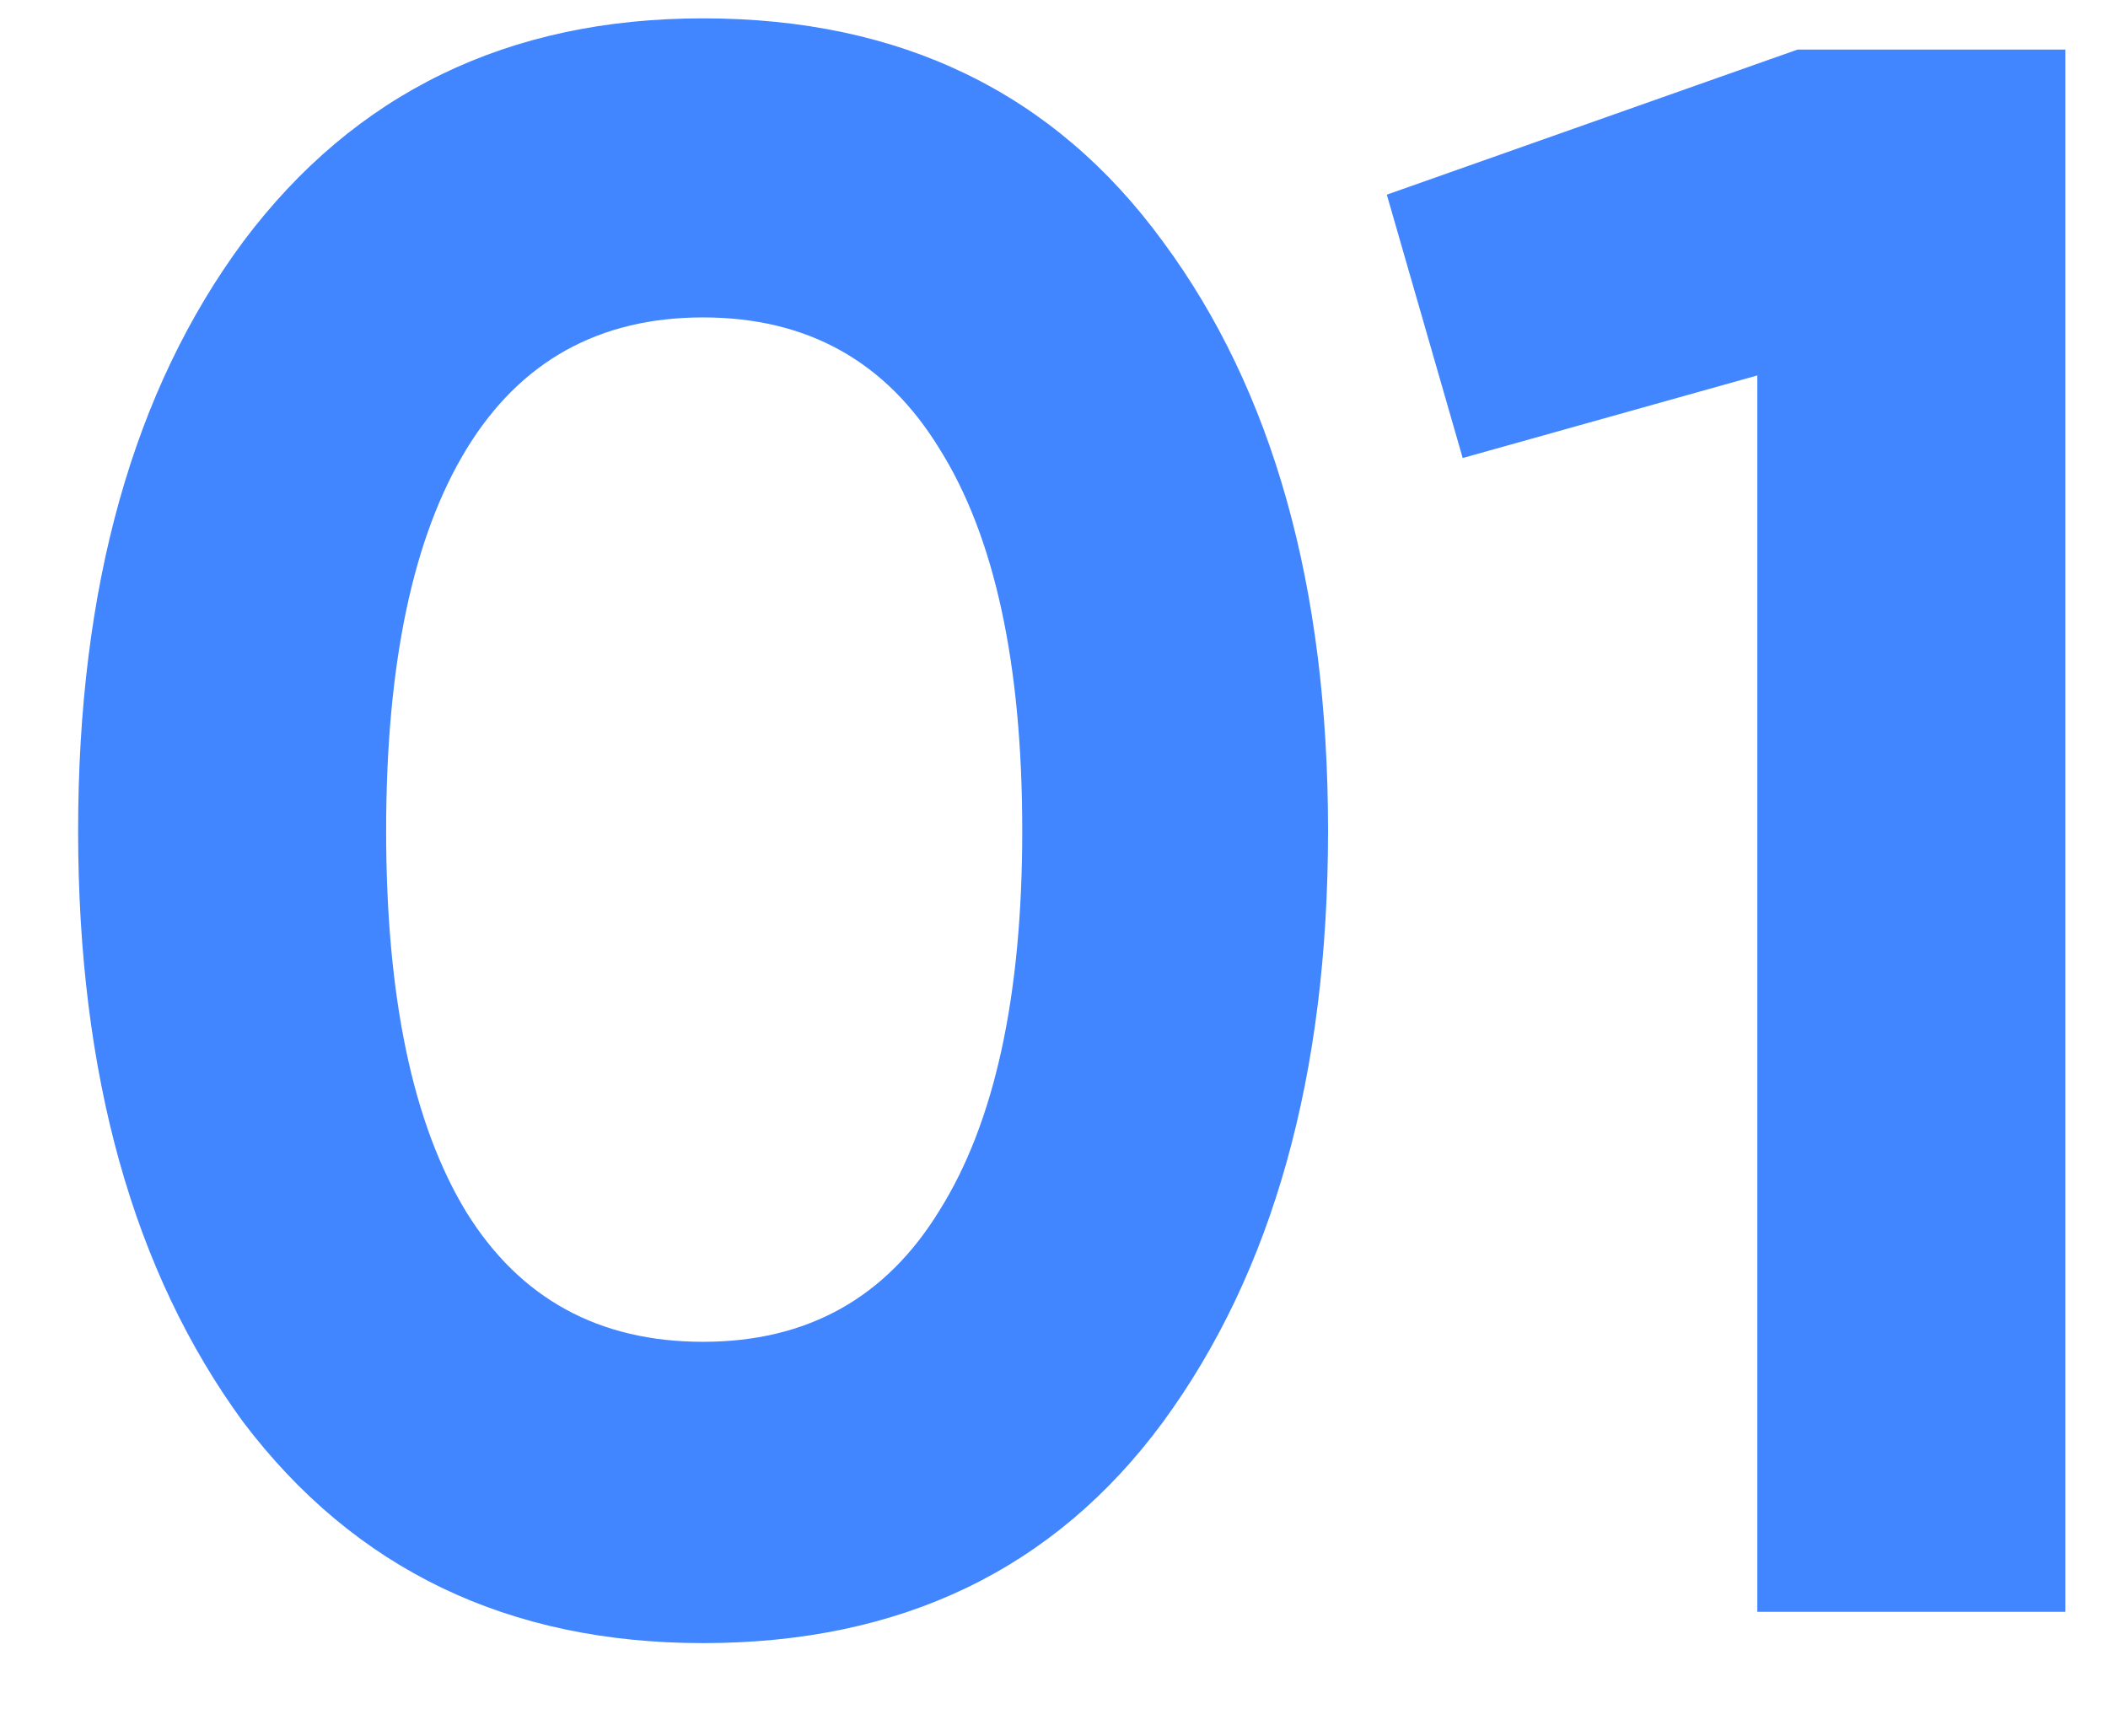 <svg width="17" height="14" viewBox="0 0 17 14" fill="none" xmlns="http://www.w3.org/2000/svg">
<path d="M5.67 13.252C4.098 13.252 2.862 12.658 1.962 11.47C1.074 10.258 0.63 8.668 0.63 6.7C0.63 4.732 1.074 3.148 1.962 1.948C2.862 0.748 4.098 0.148 5.67 0.148C7.266 0.148 8.502 0.748 9.378 1.948C10.266 3.148 10.71 4.732 10.71 6.7C10.71 8.668 10.266 10.258 9.378 11.47C8.502 12.658 7.266 13.252 5.67 13.252ZM8.244 6.7C8.244 5.356 8.022 4.33 7.578 3.622C7.146 2.914 6.51 2.56 5.67 2.56C4.83 2.56 4.194 2.914 3.762 3.622C3.33 4.33 3.114 5.356 3.114 6.7C3.114 8.044 3.33 9.07 3.762 9.778C4.194 10.474 4.83 10.822 5.67 10.822C6.51 10.822 7.146 10.468 7.578 9.76C8.022 9.052 8.244 8.032 8.244 6.7ZM11.184 1.57L14.496 0.4H16.656V13H14.172V3.028L11.796 3.694L11.184 1.57Z" fill="#4185FF"/>
</svg>
